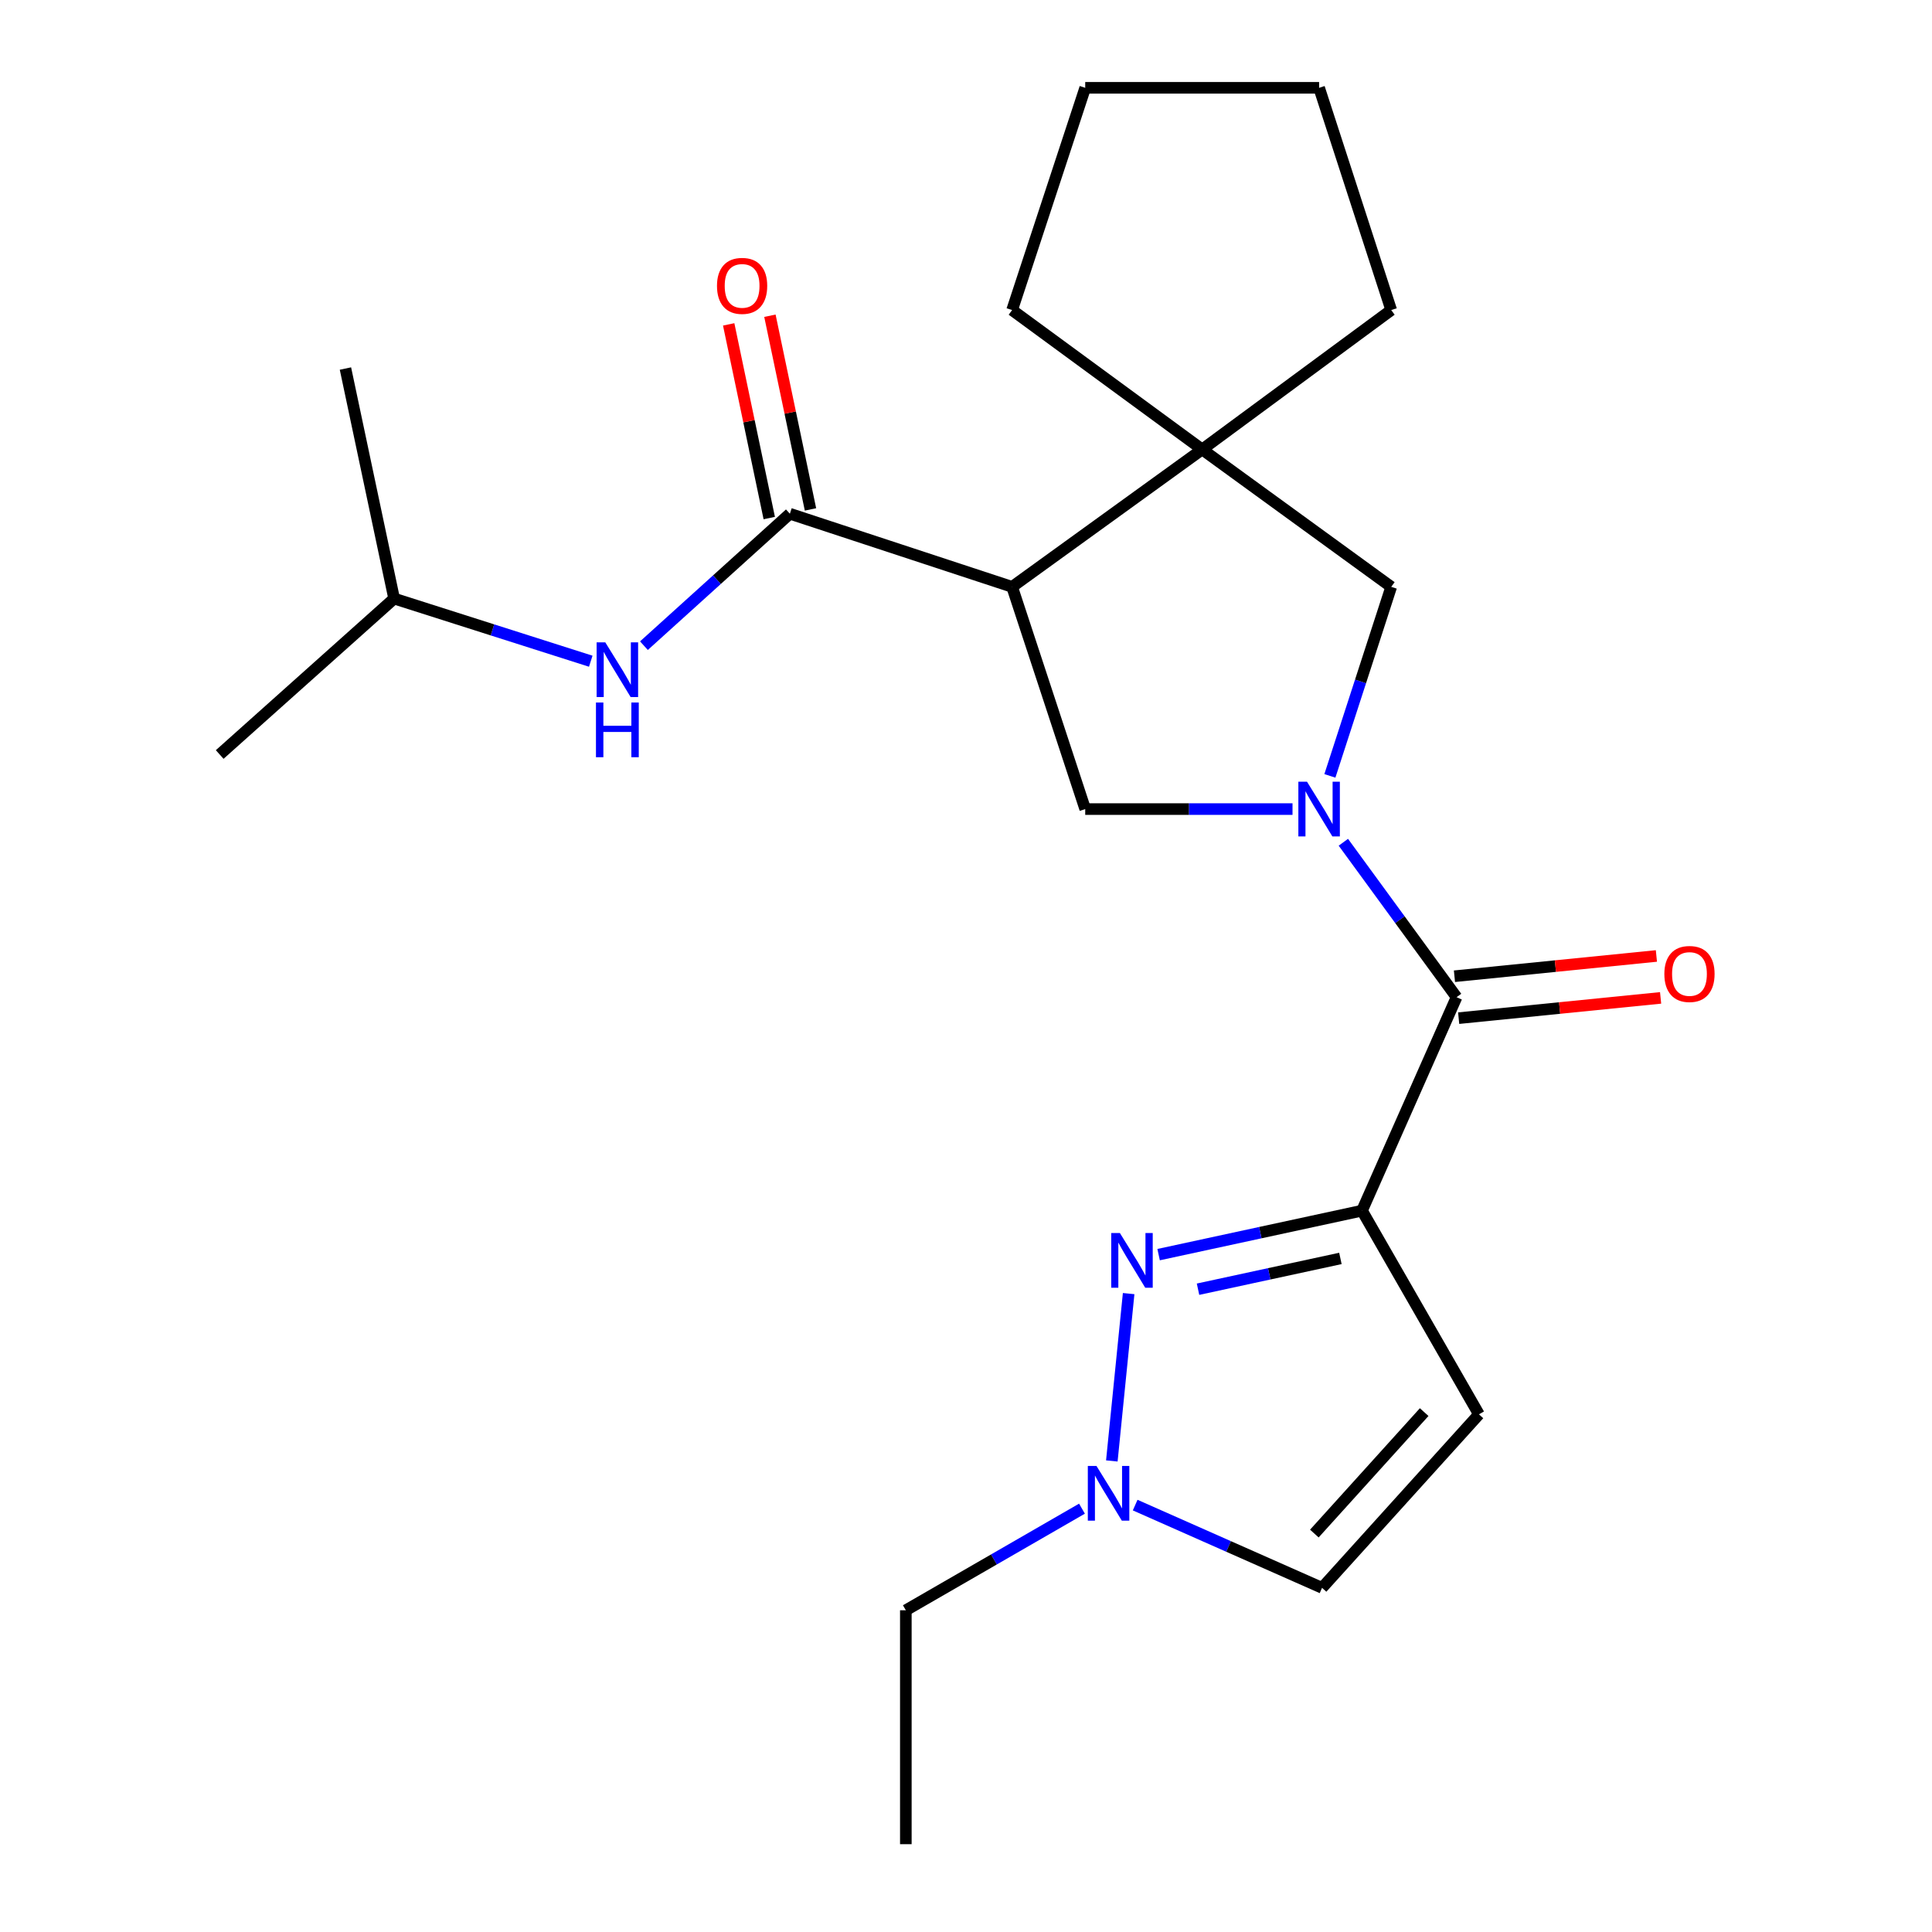 <?xml version='1.0' encoding='iso-8859-1'?>
<svg version='1.1' baseProfile='full'
              xmlns='http://www.w3.org/2000/svg'
                      xmlns:rdkit='http://www.rdkit.org/xml'
                      xmlns:xlink='http://www.w3.org/1999/xlink'
                  xml:space='preserve'
width='1000px' height='1000px' viewBox='0 0 1000 1000'>
<!-- END OF HEADER -->
<rect style='opacity:1.0;fill:#FFFFFF;stroke:none' width='1000' height='1000' x='0' y='0'> </rect>
<path class='bond-3' d='M 695.319,435.954 L 724.616,476.051' style='fill:none;fill-rule:evenodd;stroke:#0000FF;stroke-width:6px;stroke-linecap:butt;stroke-linejoin:miter;stroke-opacity:1' />
<path class='bond-3' d='M 724.616,476.051 L 753.913,516.147' style='fill:none;fill-rule:evenodd;stroke:#000000;stroke-width:6px;stroke-linecap:butt;stroke-linejoin:miter;stroke-opacity:1' />
<path class='bond-5' d='M 669.004,418.779 L 615.356,418.779' style='fill:none;fill-rule:evenodd;stroke:#0000FF;stroke-width:6px;stroke-linecap:butt;stroke-linejoin:miter;stroke-opacity:1' />
<path class='bond-5' d='M 615.356,418.779 L 561.708,418.779' style='fill:none;fill-rule:evenodd;stroke:#000000;stroke-width:6px;stroke-linecap:butt;stroke-linejoin:miter;stroke-opacity:1' />
<path class='bond-9' d='M 688.345,401.596 L 704.219,352.673' style='fill:none;fill-rule:evenodd;stroke:#0000FF;stroke-width:6px;stroke-linecap:butt;stroke-linejoin:miter;stroke-opacity:1' />
<path class='bond-9' d='M 704.219,352.673 L 720.092,303.75' style='fill:none;fill-rule:evenodd;stroke:#000000;stroke-width:6px;stroke-linecap:butt;stroke-linejoin:miter;stroke-opacity:1' />
<path class='bond-0' d='M 704.974,626.634 L 753.913,516.147' style='fill:none;fill-rule:evenodd;stroke:#000000;stroke-width:6px;stroke-linecap:butt;stroke-linejoin:miter;stroke-opacity:1' />
<path class='bond-2' d='M 704.974,626.634 L 652.335,638.014' style='fill:none;fill-rule:evenodd;stroke:#000000;stroke-width:6px;stroke-linecap:butt;stroke-linejoin:miter;stroke-opacity:1' />
<path class='bond-2' d='M 652.335,638.014 L 599.696,649.395' style='fill:none;fill-rule:evenodd;stroke:#0000FF;stroke-width:6px;stroke-linecap:butt;stroke-linejoin:miter;stroke-opacity:1' />
<path class='bond-2' d='M 693.79,651.36 L 656.943,659.326' style='fill:none;fill-rule:evenodd;stroke:#000000;stroke-width:6px;stroke-linecap:butt;stroke-linejoin:miter;stroke-opacity:1' />
<path class='bond-2' d='M 656.943,659.326 L 620.096,667.293' style='fill:none;fill-rule:evenodd;stroke:#0000FF;stroke-width:6px;stroke-linecap:butt;stroke-linejoin:miter;stroke-opacity:1' />
<path class='bond-7' d='M 704.974,626.634 L 765.505,732.058' style='fill:none;fill-rule:evenodd;stroke:#000000;stroke-width:6px;stroke-linecap:butt;stroke-linejoin:miter;stroke-opacity:1' />
<path class='bond-1' d='M 523.866,303.75 L 561.708,418.779' style='fill:none;fill-rule:evenodd;stroke:#000000;stroke-width:6px;stroke-linecap:butt;stroke-linejoin:miter;stroke-opacity:1' />
<path class='bond-4' d='M 523.866,303.75 L 408.836,265.907' style='fill:none;fill-rule:evenodd;stroke:#000000;stroke-width:6px;stroke-linecap:butt;stroke-linejoin:miter;stroke-opacity:1' />
<path class='bond-23' d='M 523.866,303.75 L 622.251,232.632' style='fill:none;fill-rule:evenodd;stroke:#000000;stroke-width:6px;stroke-linecap:butt;stroke-linejoin:miter;stroke-opacity:1' />
<path class='bond-8' d='M 584.184,669.565 L 575.481,756.183' style='fill:none;fill-rule:evenodd;stroke:#0000FF;stroke-width:6px;stroke-linecap:butt;stroke-linejoin:miter;stroke-opacity:1' />
<path class='bond-13' d='M 755.001,526.995 L 807.263,521.749' style='fill:none;fill-rule:evenodd;stroke:#000000;stroke-width:6px;stroke-linecap:butt;stroke-linejoin:miter;stroke-opacity:1' />
<path class='bond-13' d='M 807.263,521.749 L 859.526,516.503' style='fill:none;fill-rule:evenodd;stroke:#FF0000;stroke-width:6px;stroke-linecap:butt;stroke-linejoin:miter;stroke-opacity:1' />
<path class='bond-13' d='M 752.824,505.3 L 805.086,500.053' style='fill:none;fill-rule:evenodd;stroke:#000000;stroke-width:6px;stroke-linecap:butt;stroke-linejoin:miter;stroke-opacity:1' />
<path class='bond-13' d='M 805.086,500.053 L 857.348,494.807' style='fill:none;fill-rule:evenodd;stroke:#FF0000;stroke-width:6px;stroke-linecap:butt;stroke-linejoin:miter;stroke-opacity:1' />
<path class='bond-10' d='M 408.836,265.907 L 371.067,300.054' style='fill:none;fill-rule:evenodd;stroke:#000000;stroke-width:6px;stroke-linecap:butt;stroke-linejoin:miter;stroke-opacity:1' />
<path class='bond-10' d='M 371.067,300.054 L 333.297,334.201' style='fill:none;fill-rule:evenodd;stroke:#0000FF;stroke-width:6px;stroke-linecap:butt;stroke-linejoin:miter;stroke-opacity:1' />
<path class='bond-12' d='M 419.507,263.672 L 409.007,213.549' style='fill:none;fill-rule:evenodd;stroke:#000000;stroke-width:6px;stroke-linecap:butt;stroke-linejoin:miter;stroke-opacity:1' />
<path class='bond-12' d='M 409.007,213.549 L 398.507,163.425' style='fill:none;fill-rule:evenodd;stroke:#FF0000;stroke-width:6px;stroke-linecap:butt;stroke-linejoin:miter;stroke-opacity:1' />
<path class='bond-12' d='M 398.166,268.143 L 387.666,218.019' style='fill:none;fill-rule:evenodd;stroke:#000000;stroke-width:6px;stroke-linecap:butt;stroke-linejoin:miter;stroke-opacity:1' />
<path class='bond-12' d='M 387.666,218.019 L 377.166,167.896' style='fill:none;fill-rule:evenodd;stroke:#FF0000;stroke-width:6px;stroke-linecap:butt;stroke-linejoin:miter;stroke-opacity:1' />
<path class='bond-6' d='M 622.251,232.632 L 720.092,303.75' style='fill:none;fill-rule:evenodd;stroke:#000000;stroke-width:6px;stroke-linecap:butt;stroke-linejoin:miter;stroke-opacity:1' />
<path class='bond-14' d='M 622.251,232.632 L 523.866,160.484' style='fill:none;fill-rule:evenodd;stroke:#000000;stroke-width:6px;stroke-linecap:butt;stroke-linejoin:miter;stroke-opacity:1' />
<path class='bond-15' d='M 622.251,232.632 L 720.092,160.484' style='fill:none;fill-rule:evenodd;stroke:#000000;stroke-width:6px;stroke-linecap:butt;stroke-linejoin:miter;stroke-opacity:1' />
<path class='bond-11' d='M 765.505,732.058 L 684.296,821.867' style='fill:none;fill-rule:evenodd;stroke:#000000;stroke-width:6px;stroke-linecap:butt;stroke-linejoin:miter;stroke-opacity:1' />
<path class='bond-11' d='M 737.151,730.905 L 680.305,793.771' style='fill:none;fill-rule:evenodd;stroke:#000000;stroke-width:6px;stroke-linecap:butt;stroke-linejoin:miter;stroke-opacity:1' />
<path class='bond-17' d='M 560.029,780.883 L 514.444,807.177' style='fill:none;fill-rule:evenodd;stroke:#0000FF;stroke-width:6px;stroke-linecap:butt;stroke-linejoin:miter;stroke-opacity:1' />
<path class='bond-17' d='M 514.444,807.177 L 468.859,833.471' style='fill:none;fill-rule:evenodd;stroke:#000000;stroke-width:6px;stroke-linecap:butt;stroke-linejoin:miter;stroke-opacity:1' />
<path class='bond-25' d='M 587.559,779.034 L 635.928,800.45' style='fill:none;fill-rule:evenodd;stroke:#0000FF;stroke-width:6px;stroke-linecap:butt;stroke-linejoin:miter;stroke-opacity:1' />
<path class='bond-25' d='M 635.928,800.45 L 684.296,821.867' style='fill:none;fill-rule:evenodd;stroke:#000000;stroke-width:6px;stroke-linecap:butt;stroke-linejoin:miter;stroke-opacity:1' />
<path class='bond-16' d='M 305.776,342.244 L 254.887,326.031' style='fill:none;fill-rule:evenodd;stroke:#0000FF;stroke-width:6px;stroke-linecap:butt;stroke-linejoin:miter;stroke-opacity:1' />
<path class='bond-16' d='M 254.887,326.031 L 203.998,309.819' style='fill:none;fill-rule:evenodd;stroke:#000000;stroke-width:6px;stroke-linecap:butt;stroke-linejoin:miter;stroke-opacity:1' />
<path class='bond-21' d='M 523.866,160.484 L 561.708,45.455' style='fill:none;fill-rule:evenodd;stroke:#000000;stroke-width:6px;stroke-linecap:butt;stroke-linejoin:miter;stroke-opacity:1' />
<path class='bond-22' d='M 720.092,160.484 L 682.77,45.455' style='fill:none;fill-rule:evenodd;stroke:#000000;stroke-width:6px;stroke-linecap:butt;stroke-linejoin:miter;stroke-opacity:1' />
<path class='bond-18' d='M 203.998,309.819 L 178.802,190.755' style='fill:none;fill-rule:evenodd;stroke:#000000;stroke-width:6px;stroke-linecap:butt;stroke-linejoin:miter;stroke-opacity:1' />
<path class='bond-19' d='M 203.998,309.819 L 113.716,390.531' style='fill:none;fill-rule:evenodd;stroke:#000000;stroke-width:6px;stroke-linecap:butt;stroke-linejoin:miter;stroke-opacity:1' />
<path class='bond-20' d='M 468.859,833.471 L 468.859,954.545' style='fill:none;fill-rule:evenodd;stroke:#000000;stroke-width:6px;stroke-linecap:butt;stroke-linejoin:miter;stroke-opacity:1' />
<path class='bond-24' d='M 561.708,45.455 L 682.77,45.455' style='fill:none;fill-rule:evenodd;stroke:#000000;stroke-width:6px;stroke-linecap:butt;stroke-linejoin:miter;stroke-opacity:1' />
<path  class='atom-0' d='M 676.51 404.619
L 685.79 419.619
Q 686.71 421.099, 688.19 423.779
Q 689.67 426.459, 689.75 426.619
L 689.75 404.619
L 693.51 404.619
L 693.51 432.939
L 689.63 432.939
L 679.67 416.539
Q 678.51 414.619, 677.27 412.419
Q 676.07 410.219, 675.71 409.539
L 675.71 432.939
L 672.03 432.939
L 672.03 404.619
L 676.51 404.619
' fill='#0000FF'/>
<path  class='atom-3' d='M 579.651 638.215
L 588.931 653.215
Q 589.851 654.695, 591.331 657.375
Q 592.811 660.055, 592.891 660.215
L 592.891 638.215
L 596.651 638.215
L 596.651 666.535
L 592.771 666.535
L 582.811 650.135
Q 581.651 648.215, 580.411 646.015
Q 579.211 643.815, 578.851 643.135
L 578.851 666.535
L 575.171 666.535
L 575.171 638.215
L 579.651 638.215
' fill='#0000FF'/>
<path  class='atom-9' d='M 567.537 758.78
L 576.817 773.78
Q 577.737 775.26, 579.217 777.94
Q 580.697 780.62, 580.777 780.78
L 580.777 758.78
L 584.537 758.78
L 584.537 787.1
L 580.657 787.1
L 570.697 770.7
Q 569.537 768.78, 568.297 766.58
Q 567.097 764.38, 566.737 763.7
L 566.737 787.1
L 563.057 787.1
L 563.057 758.78
L 567.537 758.78
' fill='#0000FF'/>
<path  class='atom-11' d='M 313.288 332.471
L 322.568 347.471
Q 323.488 348.951, 324.968 351.631
Q 326.448 354.311, 326.528 354.471
L 326.528 332.471
L 330.288 332.471
L 330.288 360.791
L 326.408 360.791
L 316.448 344.391
Q 315.288 342.471, 314.048 340.271
Q 312.848 338.071, 312.488 337.391
L 312.488 360.791
L 308.808 360.791
L 308.808 332.471
L 313.288 332.471
' fill='#0000FF'/>
<path  class='atom-11' d='M 308.468 363.623
L 312.308 363.623
L 312.308 375.663
L 326.788 375.663
L 326.788 363.623
L 330.628 363.623
L 330.628 391.943
L 326.788 391.943
L 326.788 378.863
L 312.308 378.863
L 312.308 391.943
L 308.468 391.943
L 308.468 363.623
' fill='#0000FF'/>
<path  class='atom-13' d='M 371.113 147.966
Q 371.113 141.166, 374.473 137.366
Q 377.833 133.566, 384.113 133.566
Q 390.393 133.566, 393.753 137.366
Q 397.113 141.166, 397.113 147.966
Q 397.113 154.846, 393.713 158.766
Q 390.313 162.646, 384.113 162.646
Q 377.873 162.646, 374.473 158.766
Q 371.113 154.886, 371.113 147.966
M 384.113 159.446
Q 388.433 159.446, 390.753 156.566
Q 393.113 153.646, 393.113 147.966
Q 393.113 142.406, 390.753 139.606
Q 388.433 136.766, 384.113 136.766
Q 379.793 136.766, 377.433 139.566
Q 375.113 142.366, 375.113 147.966
Q 375.113 153.686, 377.433 156.566
Q 379.793 159.446, 384.113 159.446
' fill='#FF0000'/>
<path  class='atom-14' d='M 861.466 504.126
Q 861.466 497.326, 864.826 493.526
Q 868.186 489.726, 874.466 489.726
Q 880.746 489.726, 884.106 493.526
Q 887.466 497.326, 887.466 504.126
Q 887.466 511.006, 884.066 514.926
Q 880.666 518.806, 874.466 518.806
Q 868.226 518.806, 864.826 514.926
Q 861.466 511.046, 861.466 504.126
M 874.466 515.606
Q 878.786 515.606, 881.106 512.726
Q 883.466 509.806, 883.466 504.126
Q 883.466 498.566, 881.106 495.766
Q 878.786 492.926, 874.466 492.926
Q 870.146 492.926, 867.786 495.726
Q 865.466 498.526, 865.466 504.126
Q 865.466 509.846, 867.786 512.726
Q 870.146 515.606, 874.466 515.606
' fill='#FF0000'/>
</svg>
